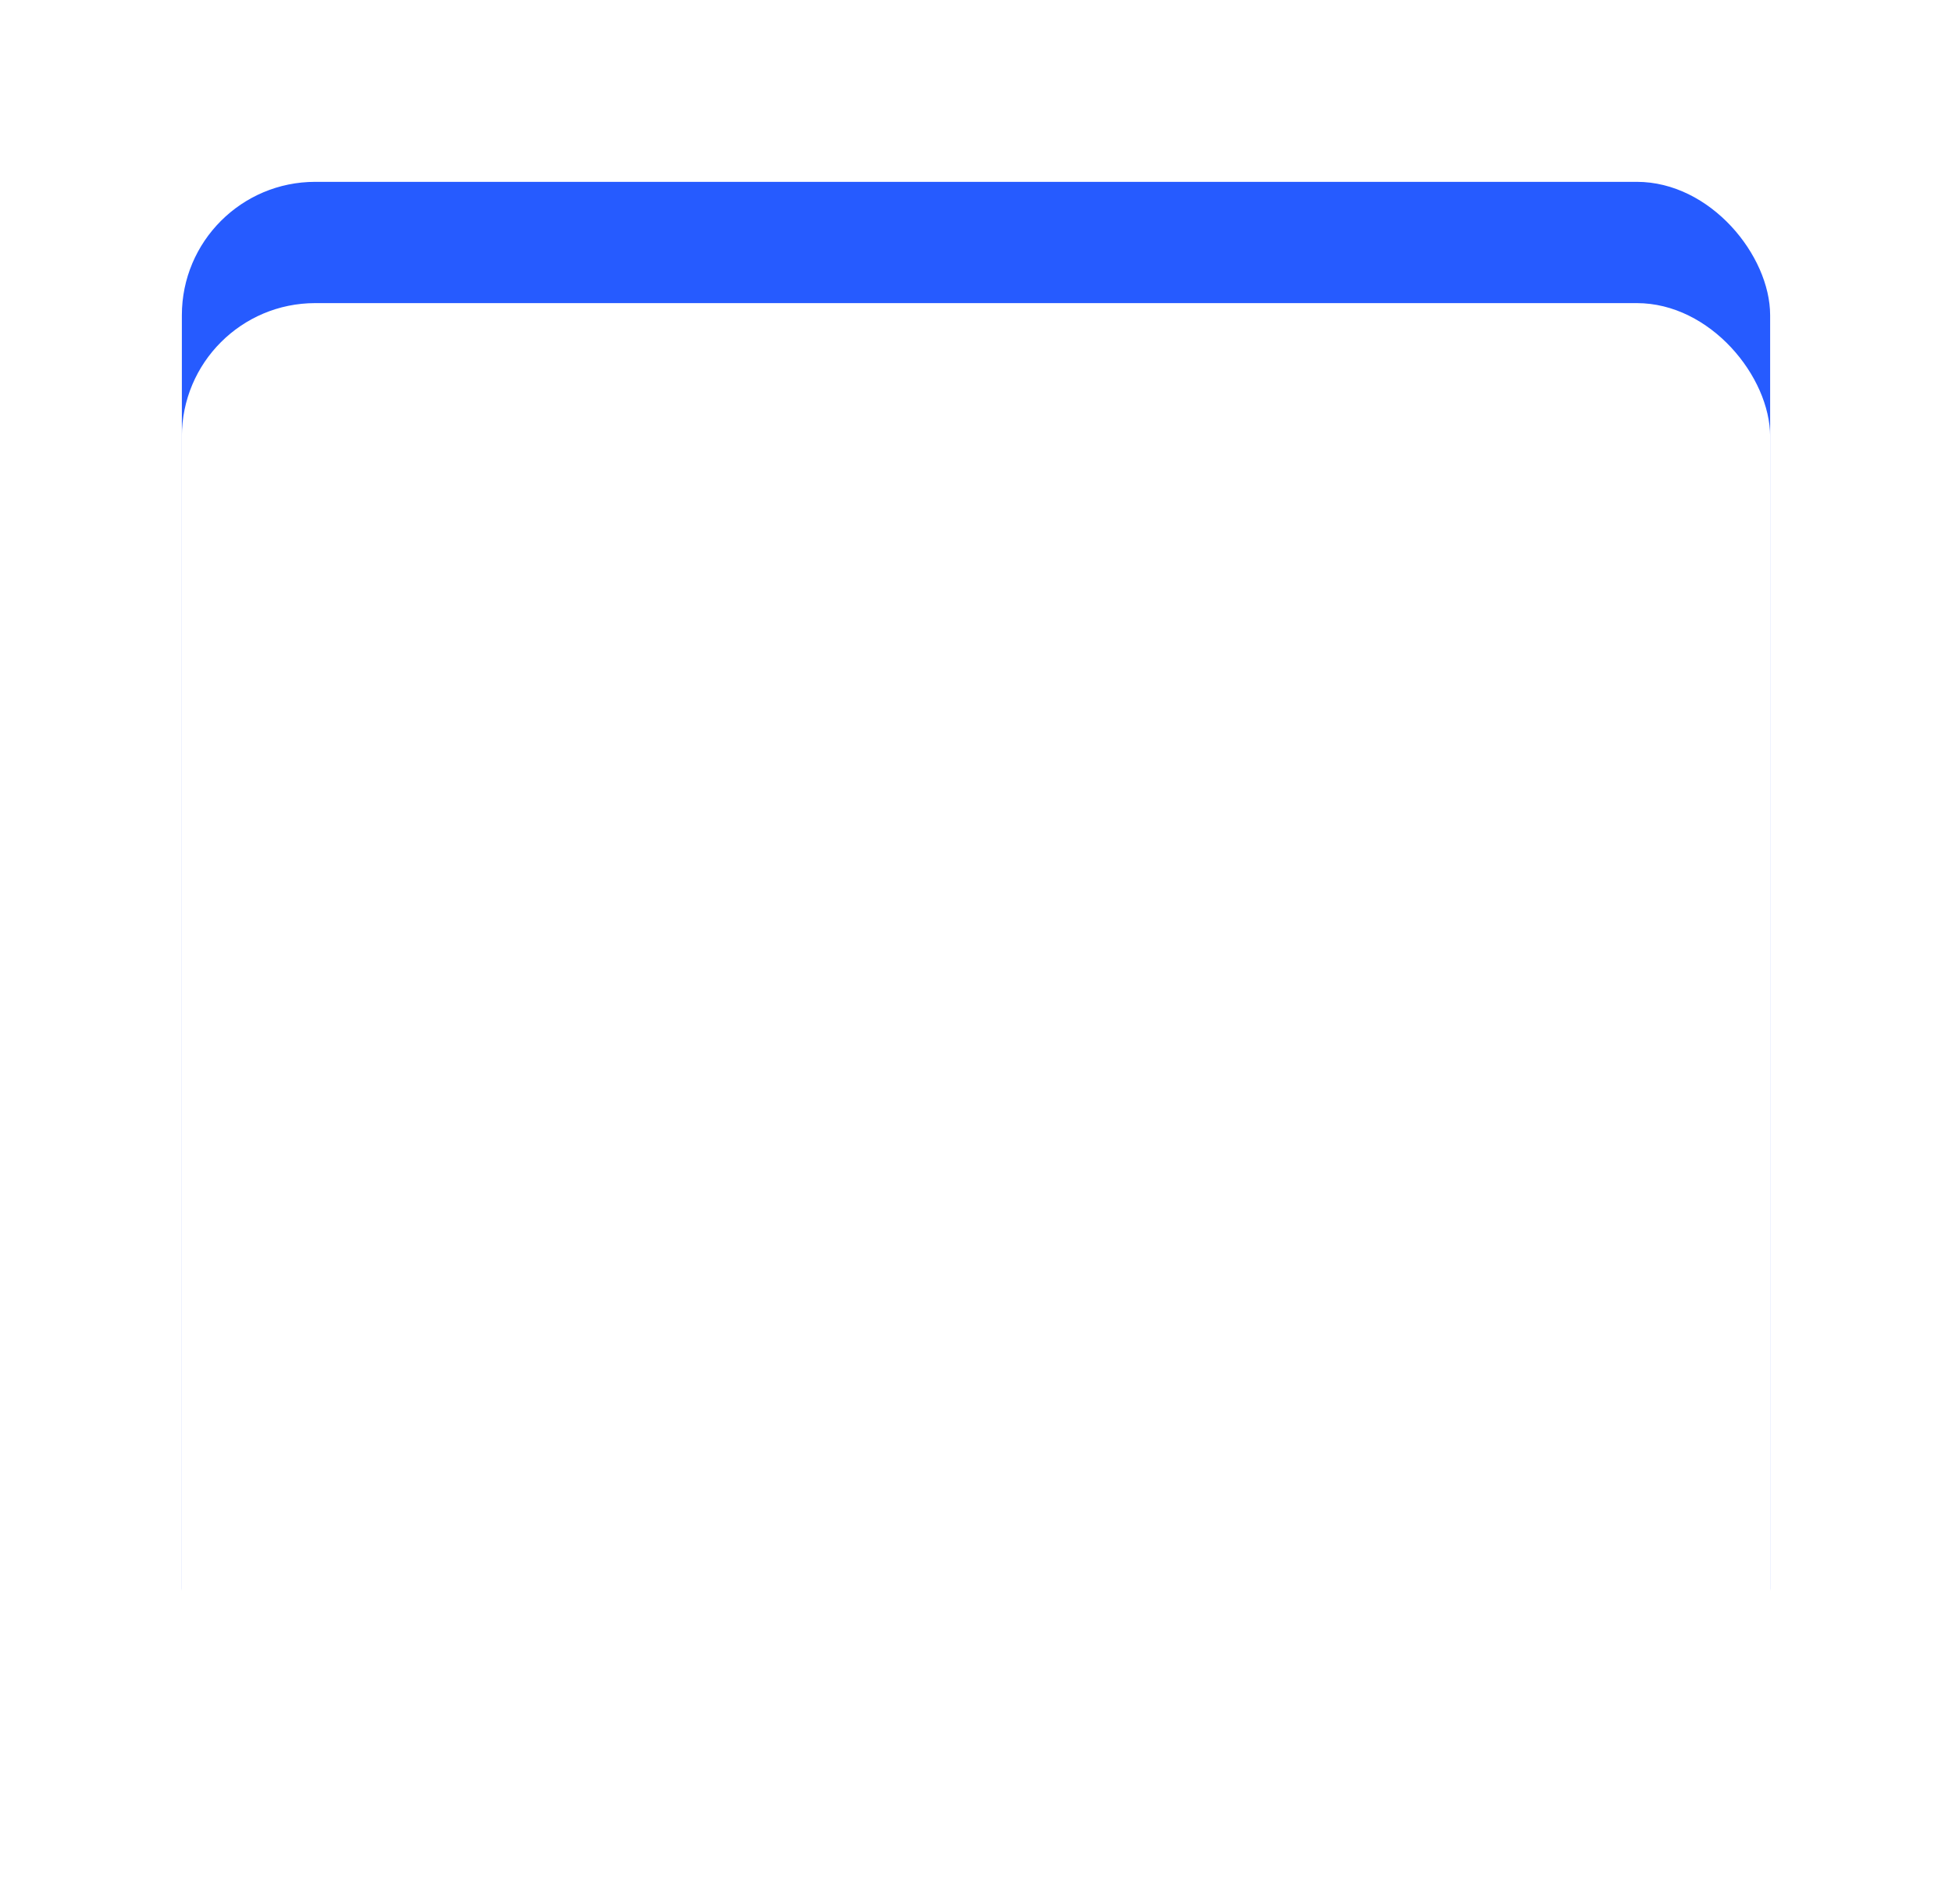 <svg xmlns="http://www.w3.org/2000/svg" xmlns:xlink="http://www.w3.org/1999/xlink" width="161" height="157" viewBox="0 0 161 157">
  <defs>
    <filter id="Rectangle_18" x="0" y="0" width="161" height="157" filterUnits="userSpaceOnUse">
      <feOffset input="SourceAlpha"/>
      <feGaussianBlur stdDeviation="5" result="blur"/>
      <feFlood flood-opacity="0.161"/>
      <feComposite operator="in" in2="blur"/>
      <feComposite in="SourceGraphic"/>
    </filter>
    <filter id="Rectangle_18-2" x="0" y="0" width="161" height="157" filterUnits="userSpaceOnUse">
      <feOffset dy="10" input="SourceAlpha"/>
      <feGaussianBlur stdDeviation="3" result="blur-2"/>
      <feFlood flood-opacity="0.161" result="color"/>
      <feComposite operator="out" in="SourceGraphic" in2="blur-2"/>
      <feComposite operator="in" in="color"/>
      <feComposite operator="in" in2="SourceGraphic"/>
    </filter>
    <clipPath id="clip-path">
      <rect id="Rectangle_24" data-name="Rectangle 24" width="75" height="75" fill="none"/>
    </clipPath>
  </defs>
  <g id="icon_3" data-name="icon 3" transform="translate(-371.5 -1773.695)">
    <g data-type="innerShadowGroup">
      <g transform="matrix(1, 0, 0, 1, 371.5, 1773.69)" filter="url(#Rectangle_18)">
        <rect id="Rectangle_18-3" data-name="Rectangle 18" width="131" height="127" rx="11" transform="translate(15 15)" fill="#265bff"/>
      </g>
      <g transform="matrix(1, 0, 0, 1, 371.5, 1773.69)" filter="url(#Rectangle_18-2)">
        <rect id="Rectangle_18-4" data-name="Rectangle 18" width="131" height="127" rx="11" transform="translate(15 15)" fill="#fff"/>
      </g>
    </g>
    <g id="Group_26" data-name="Group 26" transform="translate(414.25 1815)">
      <g id="Group_25" data-name="Group 25" clip-path="url(#clip-path)">
        <path id="Path_133" data-name="Path 133" d="M34.17,0l-1.6.226c1.585.3,3.048.335,4.451.728C48.387,4.142,55.538,11.516,58.69,22.834a25.84,25.84,0,0,1,.856,9.177,30.184,30.184,0,0,1-2.929,10.622,9.709,9.709,0,0,0-.531,3.925c-.02.334.193.244.388.2.52-.116,1.042-.23,1.567-.331a14.014,14.014,0,0,1,16.19,10.7c.168.7.206,1.421.305,2.14l.228-.276v2.337a2.686,2.686,0,0,0-.282,1.042A13.967,13.967,0,0,1,62.328,74.458c.072.248.365.13.463.308H57.826l.716-.237a.925.925,0,0,0-.234-.114,13.114,13.114,0,0,1-6.96-3.083.848.848,0,0,0-.749-.164,42.314,42.314,0,0,1-14.36.509A22.481,22.481,0,0,1,29.9,70.112,3.431,3.431,0,0,1,27.6,66.536c.1-2.063,0-4.136.061-6.2.024-.77-.251-1.017-.965-1.037a10.75,10.75,0,0,1-1.737-.207C14.641,57.108,7.167,51.418,2.729,41.87A19.537,19.537,0,0,1,.561,32.812a9.521,9.521,0,0,0-.136-1.364A16.006,16.006,0,0,1,0,34.17V25.847a18.1,18.1,0,0,1,.4,2.7A27.111,27.111,0,0,1,8.274,9.37,28.3,28.3,0,0,1,26.891.3c-.238-.227-.577-.048-.753-.3ZM4.463,28.62c.536,0,1.071-.015,1.606,0a1.089,1.089,0,0,1,.98,1.549,1.322,1.322,0,0,1-1.371.766c-.948.034-1.9.027-2.847.012-.369-.006-.526.073-.468.488.128.915.155,1.846.321,2.753a27.248,27.248,0,0,0,12.581,18.9A26.279,26.279,0,0,0,27.011,57.12c.469.045.65-.048.648-.564-.025-4.915.022-9.832-.061-14.746a3.56,3.56,0,0,1,2.477-3.686,24.313,24.313,0,0,1,6.579-1.538,42.633,42.633,0,0,1,12.859.374,13.668,13.668,0,0,1,5.314,1.9c.693.471.671.472.978-.35a27,27,0,0,0,1.422-6.977c.043-.453-.088-.585-.543-.589a17.93,17.93,0,0,1-3.275-.079,1.061,1.061,0,0,1-.937-1.262,1.034,1.034,0,0,1,1.147-.98c.657-.016,1.314,0,1.971,0,1.7,0,1.712,0,1.527-1.662A26.888,26.888,0,0,0,44.464,6.486,26.514,26.514,0,0,0,31.707,2.335c-.614-.044-.8.111-.764.731.055.9.037,1.8,0,2.7-.036.923-.581,1.392-1.411,1.242-.776-.14-.87-.784-.9-1.394a23.306,23.306,0,0,1,0-2.626c.036-.584-.185-.72-.7-.655-.627.079-1.263.09-1.887.186A27.1,27.1,0,0,0,6.411,15.292,26.885,26.885,0,0,0,2.387,27.718c-.074.9-.1.9.835.9H4.463M48.544,60.366A11.8,11.8,0,0,0,60.305,72.334,11.963,11.963,0,1,0,48.544,60.366m5.192-16.88a36,36,0,0,1-13.247,1.831,32.63,32.63,0,0,1-10.166-1.69c-.415-.15-.519-.032-.5.371.036.971.067,1.944.071,2.916a1.143,1.143,0,0,0,.735,1.13,13.03,13.03,0,0,0,4.118,1.162A51.078,51.078,0,0,0,47.4,49.35a18.626,18.626,0,0,0,5.566-1.36c.378-.172.771-.335.769-.859,0-1.19,0-2.38,0-3.645M42.041,56.19c1.385,0,2.77,0,4.155,0a.807.807,0,0,0,.9-.562,13.783,13.783,0,0,1,1.962-3.642c.1-.138.252-.3.166-.455-.125-.23-.337-.058-.514-.029a42.866,42.866,0,0,1-11.625.232,27.178,27.178,0,0,1-6.674-1.442c-.441-.164-.619-.05-.579.452.044.555.018,1.117.015,1.676-.015,2.156-.026,2.2,2.084,2.783a34.624,34.624,0,0,0,10.112.988m-.736,13.462c2.338-.083,4.7-.088,7.047-.345.893-.1.894-.161.4-.873a12.846,12.846,0,0,1-1.537-2.806c-.167-.454-.353-.562-.838-.53-5.437.357-10.841.322-16.07-1.528-.4-.143-.53-.018-.493.4.041.459.046.922.05,1.383.025,2.429-.506,2.366,2.456,3.279,2.913.9,5.955.841,8.982,1.025M29.972,40.79a6.791,6.791,0,0,0,3.353,1.4,46.731,46.731,0,0,0,15.23.415,17.376,17.376,0,0,0,3.8-.991c.492-.185,1.3-.336,1.3-.769-.006-.509-.808-.643-1.312-.842a10.294,10.294,0,0,0-1.731-.549,43.47,43.47,0,0,0-17.793.127,6.052,6.052,0,0,0-2.84,1.211M42.31,62.975c1.022.016,2.306-.092,3.592-.179.321-.022.6-.041.5-.487a10.967,10.967,0,0,1-.1-3.05c.039-.658-.066-.836-.806-.772a39.411,39.411,0,0,1-7.934-.05,28.593,28.593,0,0,1-7.1-1.526c-.421-.162-.522-.036-.5.368.029.485.045.972.035,1.457-.051,2.542.062,2.692,2.566,3.31.023.006.048.006.072.012a38.442,38.442,0,0,0,9.674.916" fill="#fff"/>
        <path id="Path_134" data-name="Path 134" d="M40.553,43.751A3.888,3.888,0,0,1,36.7,40.339a.871.871,0,0,0-.714-.838c-2.967-1-5.923-2.039-8.879-3.073a4.213,4.213,0,0,1-.92-.431,1.022,1.022,0,0,1-.448-1.383,1.034,1.034,0,0,1,1.321-.623c.7.2,1.374.48,2.061.722,2.5.878,5,1.745,7.487,2.64a1.125,1.125,0,0,0,1.307-.242,3.569,3.569,0,0,1,3.807-.708.809.809,0,0,0,1-.258c3.611-3.718,7.306-7.353,11.037-10.951a6.1,6.1,0,0,1,.553-.475.921.921,0,0,1,1.367.1.962.962,0,0,1,.13,1.378,14.779,14.779,0,0,1-1.03,1.133q-5.175,5.1-10.368,10.175a1.107,1.107,0,0,0-.351,1.265,3.8,3.8,0,0,1-3.508,4.987m-1.63-3.836a1.53,1.53,0,0,0,1.513,1.537,1.508,1.508,0,0,0,.138-3.013,1.534,1.534,0,0,0-1.651,1.475" transform="translate(-10.658 -10.173)" fill="#fff"/>
        <path id="Path_135" data-name="Path 135" d="M101.215,93.23a2.2,2.2,0,0,0,1.415,2.578,3.576,3.576,0,0,1,1.96,3.782,3.807,3.807,0,0,1-2.53,3.294,1.136,1.136,0,0,0-.835,1.355,5.226,5.226,0,0,1-.063,1.307.976.976,0,0,1-1.066.887,1,1,0,0,1-1.089-.869,3.75,3.75,0,0,1-.033-1.595c.1-.5-.11-.661-.52-.748a8.144,8.144,0,0,1-2.42-.98,1.321,1.321,0,0,1-.782-1.222,1.037,1.037,0,0,1,1.428-.981,12.164,12.164,0,0,1,1.714.8c.423.228.557.119.561-.33.011-1.069.036-2.138.058-3.207.01-.453-.38-.451-.65-.556A4.041,4.041,0,0,1,95.681,93.8a3.956,3.956,0,0,1,2.612-4.755c.537-.189.731-.434.678-.985A6.628,6.628,0,0,1,99,86.531a1,1,0,0,1,1.084-.954.964.964,0,0,1,1.086.939,12.146,12.146,0,0,1,.054,1.529c-.013.427.079.632.562.735a6.707,6.707,0,0,1,2.565,1.179,1.206,1.206,0,0,1,.471,1.586c-.334.59-.9.732-1.65.387-.485-.224-.96-.47-1.434-.717-.373-.194-.538-.1-.526.327.014.511,0,1.022,0,1.689m1.078,5.922a2.246,2.246,0,0,0-.58-1.41c-.1-.108-.2-.228-.366-.171-.18.063-.136.233-.134.37,0,.555-.009,1.113.034,1.666.028.355-.207.97.185,1.009.466.046.63-.576.794-1a1.9,1.9,0,0,0,.067-.464M98.946,91.13c-1.3,1.176-1.379,2.325-.393,3.14.164.136.37.281.381-.062.032-.959.011-1.921.011-3.077" transform="translate(-39.615 -35.591)" fill="#fff"/>
      </g>
    </g>
  </g>
</svg>
